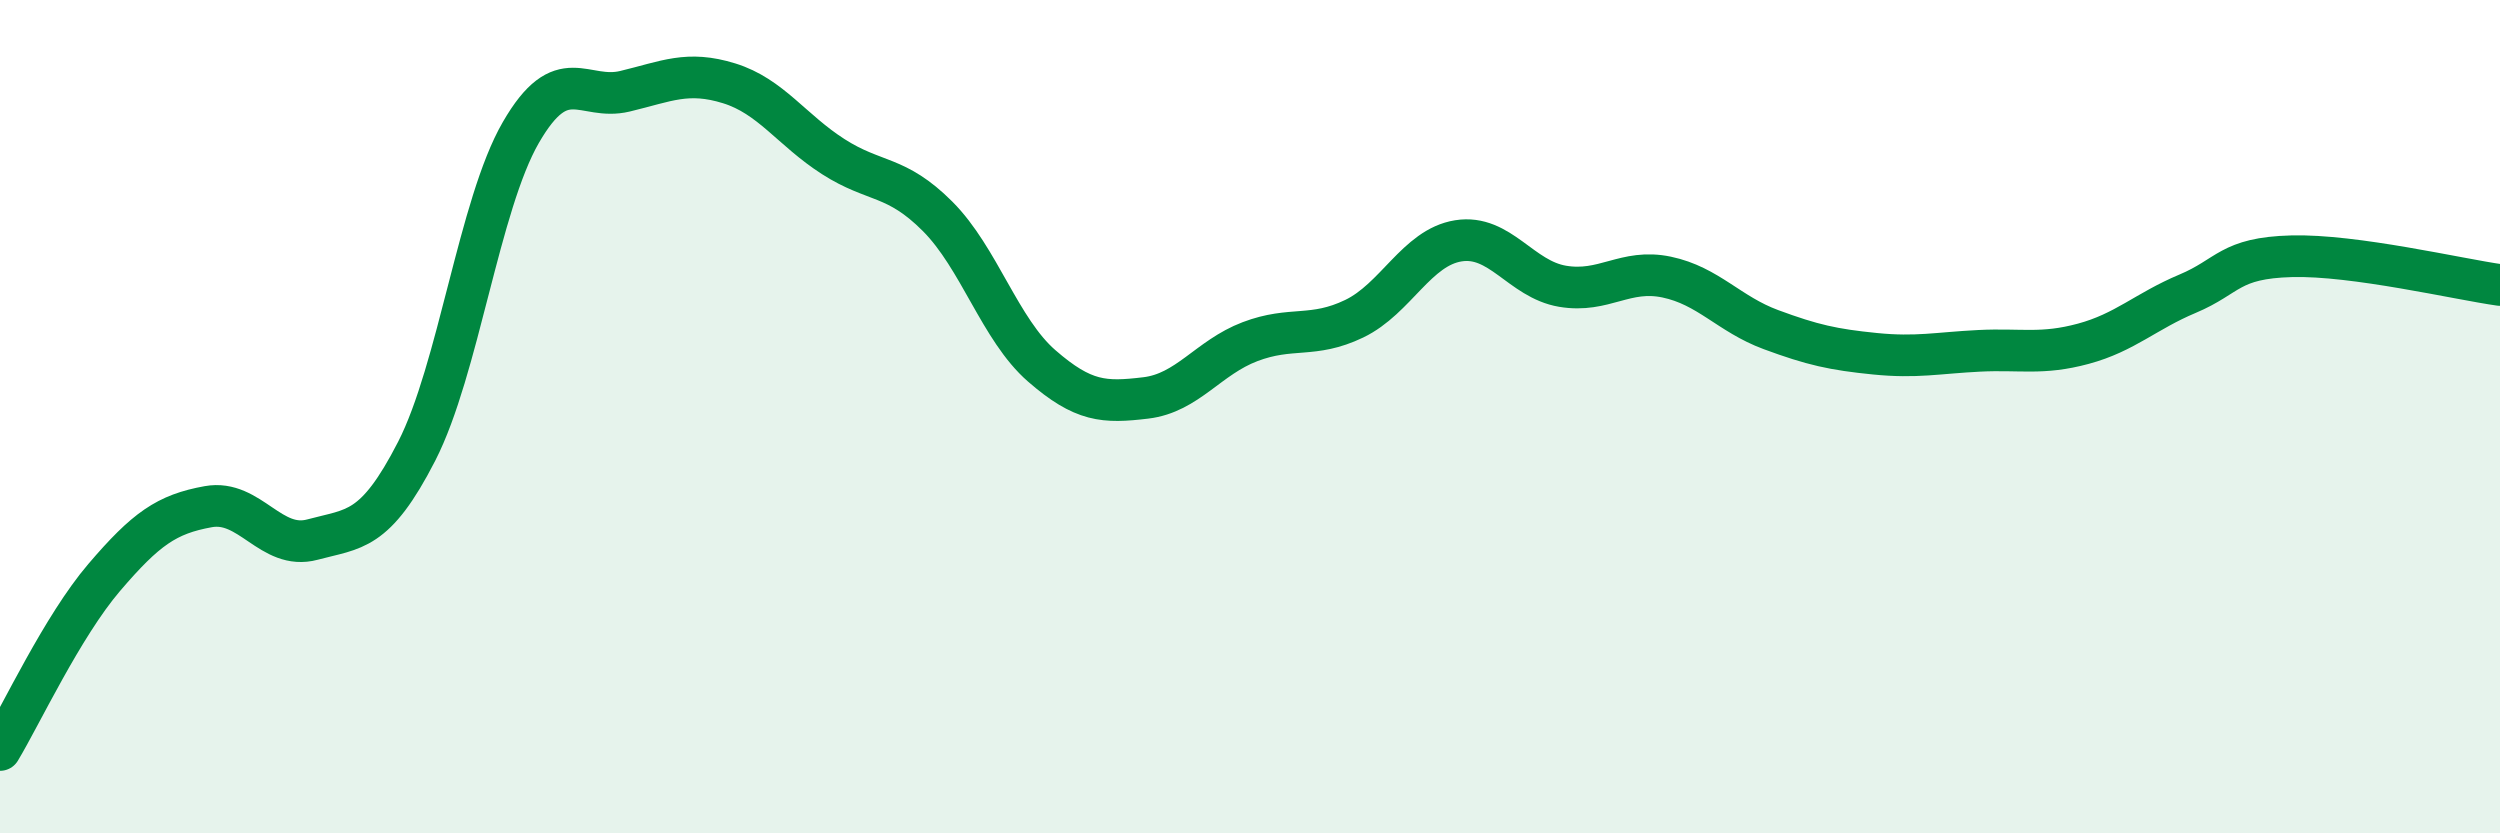 
    <svg width="60" height="20" viewBox="0 0 60 20" xmlns="http://www.w3.org/2000/svg">
      <path
        d="M 0,18 C 0.5,17.17 1.5,15.03 2.5,13.86 C 3.5,12.69 4,12.34 5,12.16 C 6,11.98 6.5,13.22 7.5,12.95 C 8.5,12.68 9,12.78 10,10.83 C 11,8.88 11.5,4.91 12.5,3.18 C 13.5,1.45 14,2.43 15,2.19 C 16,1.95 16.5,1.69 17.5,2 C 18.5,2.31 19,3.12 20,3.76 C 21,4.4 21.5,4.19 22.5,5.19 C 23.5,6.19 24,7.91 25,8.78 C 26,9.65 26.5,9.67 27.5,9.55 C 28.5,9.43 29,8.58 30,8.2 C 31,7.82 31.5,8.13 32.5,7.65 C 33.5,7.17 34,5.94 35,5.78 C 36,5.62 36.5,6.7 37.5,6.87 C 38.5,7.04 39,6.44 40,6.65 C 41,6.86 41.5,7.54 42.5,7.91 C 43.5,8.28 44,8.39 45,8.49 C 46,8.59 46.5,8.47 47.5,8.42 C 48.5,8.37 49,8.52 50,8.25 C 51,7.98 51.5,7.47 52.5,7.05 C 53.5,6.63 53.5,6.19 55,6.15 C 56.5,6.11 59,6.7 60,6.84L60 20L0 20Z"
        fill="#008740"
        opacity="0.1"
        stroke-linecap="round"
        stroke-linejoin="round"
      />
      <path
        d="M 0,18 C 0.5,17.17 1.5,15.03 2.5,13.86 C 3.5,12.69 4,12.34 5,12.16 C 6,11.98 6.5,13.22 7.5,12.95 C 8.5,12.68 9,12.78 10,10.83 C 11,8.88 11.5,4.91 12.5,3.18 C 13.5,1.45 14,2.43 15,2.19 C 16,1.95 16.5,1.69 17.5,2 C 18.5,2.31 19,3.12 20,3.76 C 21,4.4 21.5,4.19 22.5,5.19 C 23.5,6.19 24,7.91 25,8.78 C 26,9.65 26.5,9.67 27.5,9.55 C 28.5,9.43 29,8.58 30,8.2 C 31,7.82 31.5,8.13 32.5,7.65 C 33.5,7.17 34,5.94 35,5.78 C 36,5.62 36.5,6.7 37.5,6.87 C 38.5,7.04 39,6.44 40,6.65 C 41,6.86 41.5,7.54 42.5,7.91 C 43.5,8.28 44,8.39 45,8.49 C 46,8.59 46.5,8.47 47.5,8.42 C 48.5,8.37 49,8.52 50,8.25 C 51,7.98 51.5,7.47 52.5,7.05 C 53.5,6.63 53.5,6.19 55,6.15 C 56.5,6.11 59,6.7 60,6.84"
        stroke="#008740"
        stroke-width="1"
        fill="none"
        stroke-linecap="round"
        stroke-linejoin="round"
      />
    </svg>
  